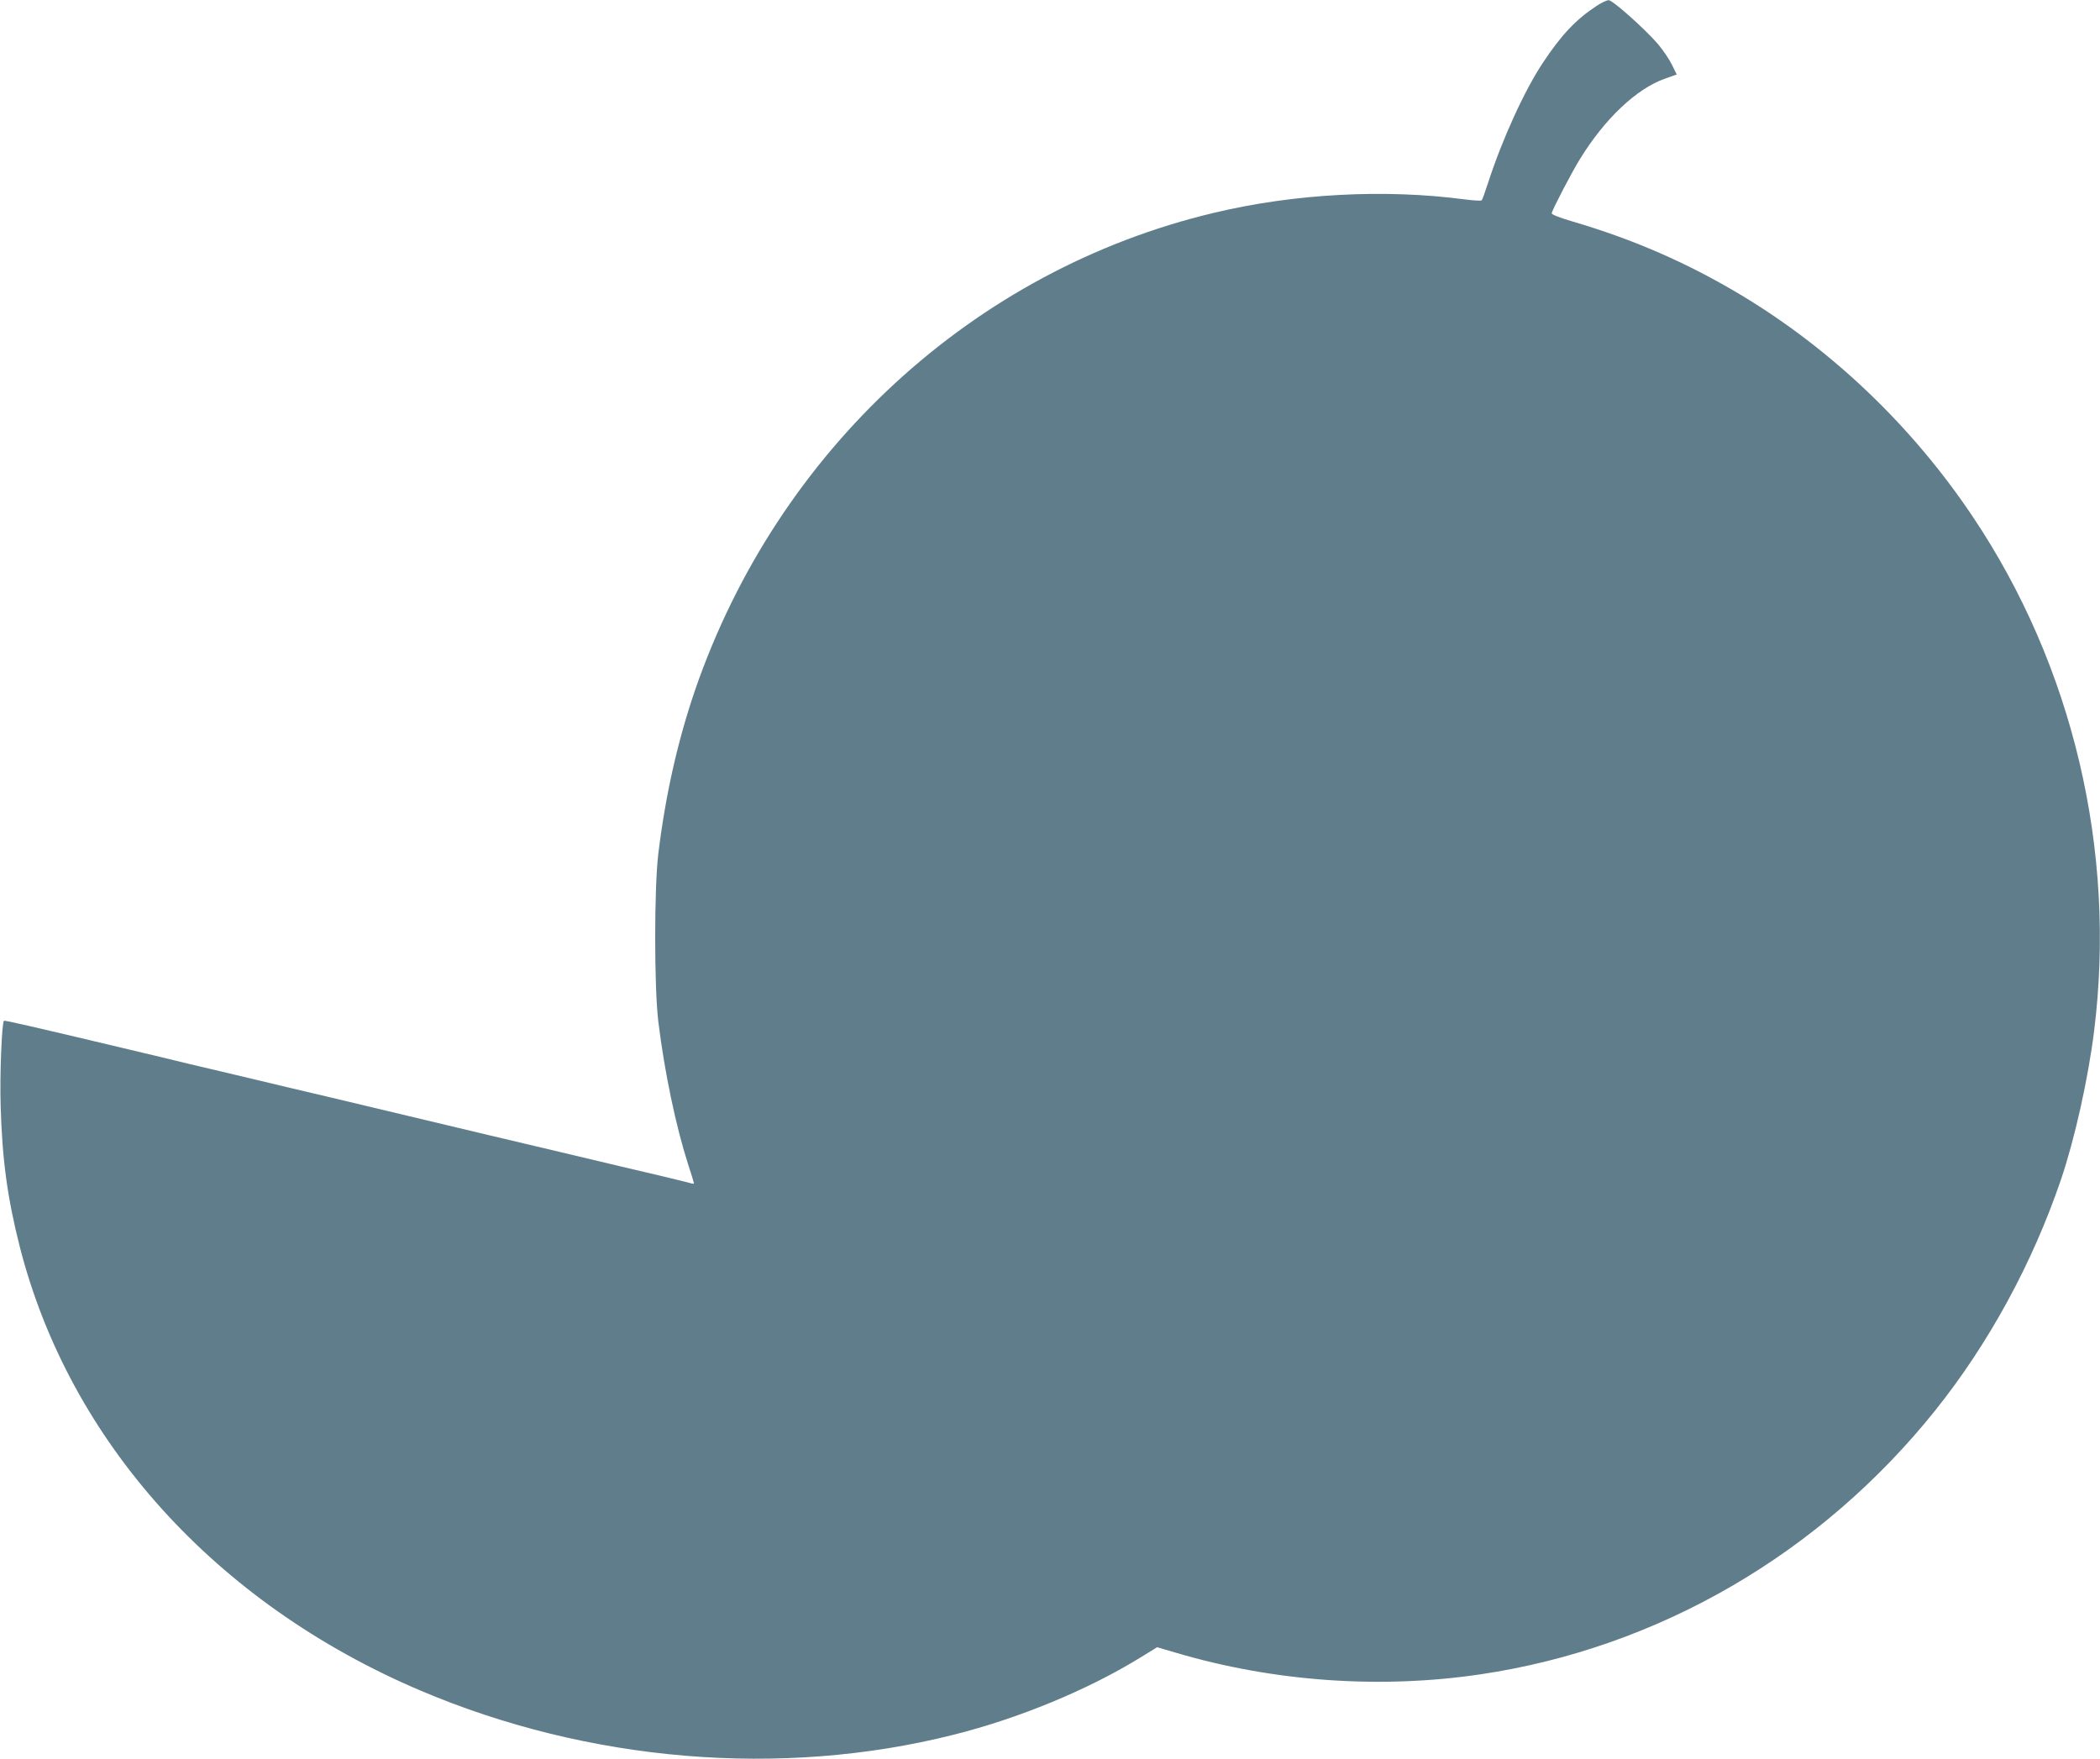 <?xml version="1.0" standalone="no"?>
<!DOCTYPE svg PUBLIC "-//W3C//DTD SVG 20010904//EN"
 "http://www.w3.org/TR/2001/REC-SVG-20010904/DTD/svg10.dtd">
<svg version="1.0" xmlns="http://www.w3.org/2000/svg"
 width="1280pt" height="1072pt" viewBox="0 0 1280 1072"
 preserveAspectRatio="xMidYMid meet">
<g transform="translate(0,1072) scale(0.1,-0.1)"
fill="#607d8b" stroke="none">
<path d="M9730 10683 c-123 -81 -212 -174 -324 -343 -113 -169 -250 -469 -336
-735 -18 -55 -35 -103 -39 -106 -3 -4 -51 -1 -106 6 -486 64 -1035 35 -1525
-82 -1466 -348 -2661 -1449 -3164 -2911 -106 -311 -179 -635 -223 -992 -26
-208 -26 -822 0 -1030 38 -307 106 -632 181 -866 20 -61 36 -114 36 -117 0 -3
-12 -2 -27 3 -16 4 -86 22 -158 39 -141 33 -337 79 -680 161 -121 29 -294 70
-385 91 -276 66 -406 97 -625 149 -271 65 -429 102 -590 140 -71 17 -177 42
-235 56 -58 14 -141 34 -185 44 -44 10 -128 30 -187 44 -60 14 -156 38 -215
52 -785 187 -914 216 -919 212 -13 -14 -26 -331 -20 -518 9 -325 41 -561 116
-857 303 -1188 1193 -2175 2440 -2706 1027 -437 2201 -535 3250 -271 396 99
816 272 1134 467 l109 67 116 -34 c595 -176 1245 -222 1856 -131 1084 161
2072 735 2772 1610 324 405 592 896 765 1405 84 247 166 616 202 905 137 1099
-129 2227 -741 3138 -368 549 -855 1014 -1408 1347 -325 195 -655 340 -1030
450 -85 25 -129 43 -127 51 7 28 125 254 173 331 152 246 344 427 516 488 l73
26 -29 59 c-16 33 -54 89 -84 125 -79 92 -278 270 -302 269 -11 0 -45 -16 -75
-36z"/>
</g>
</svg>
